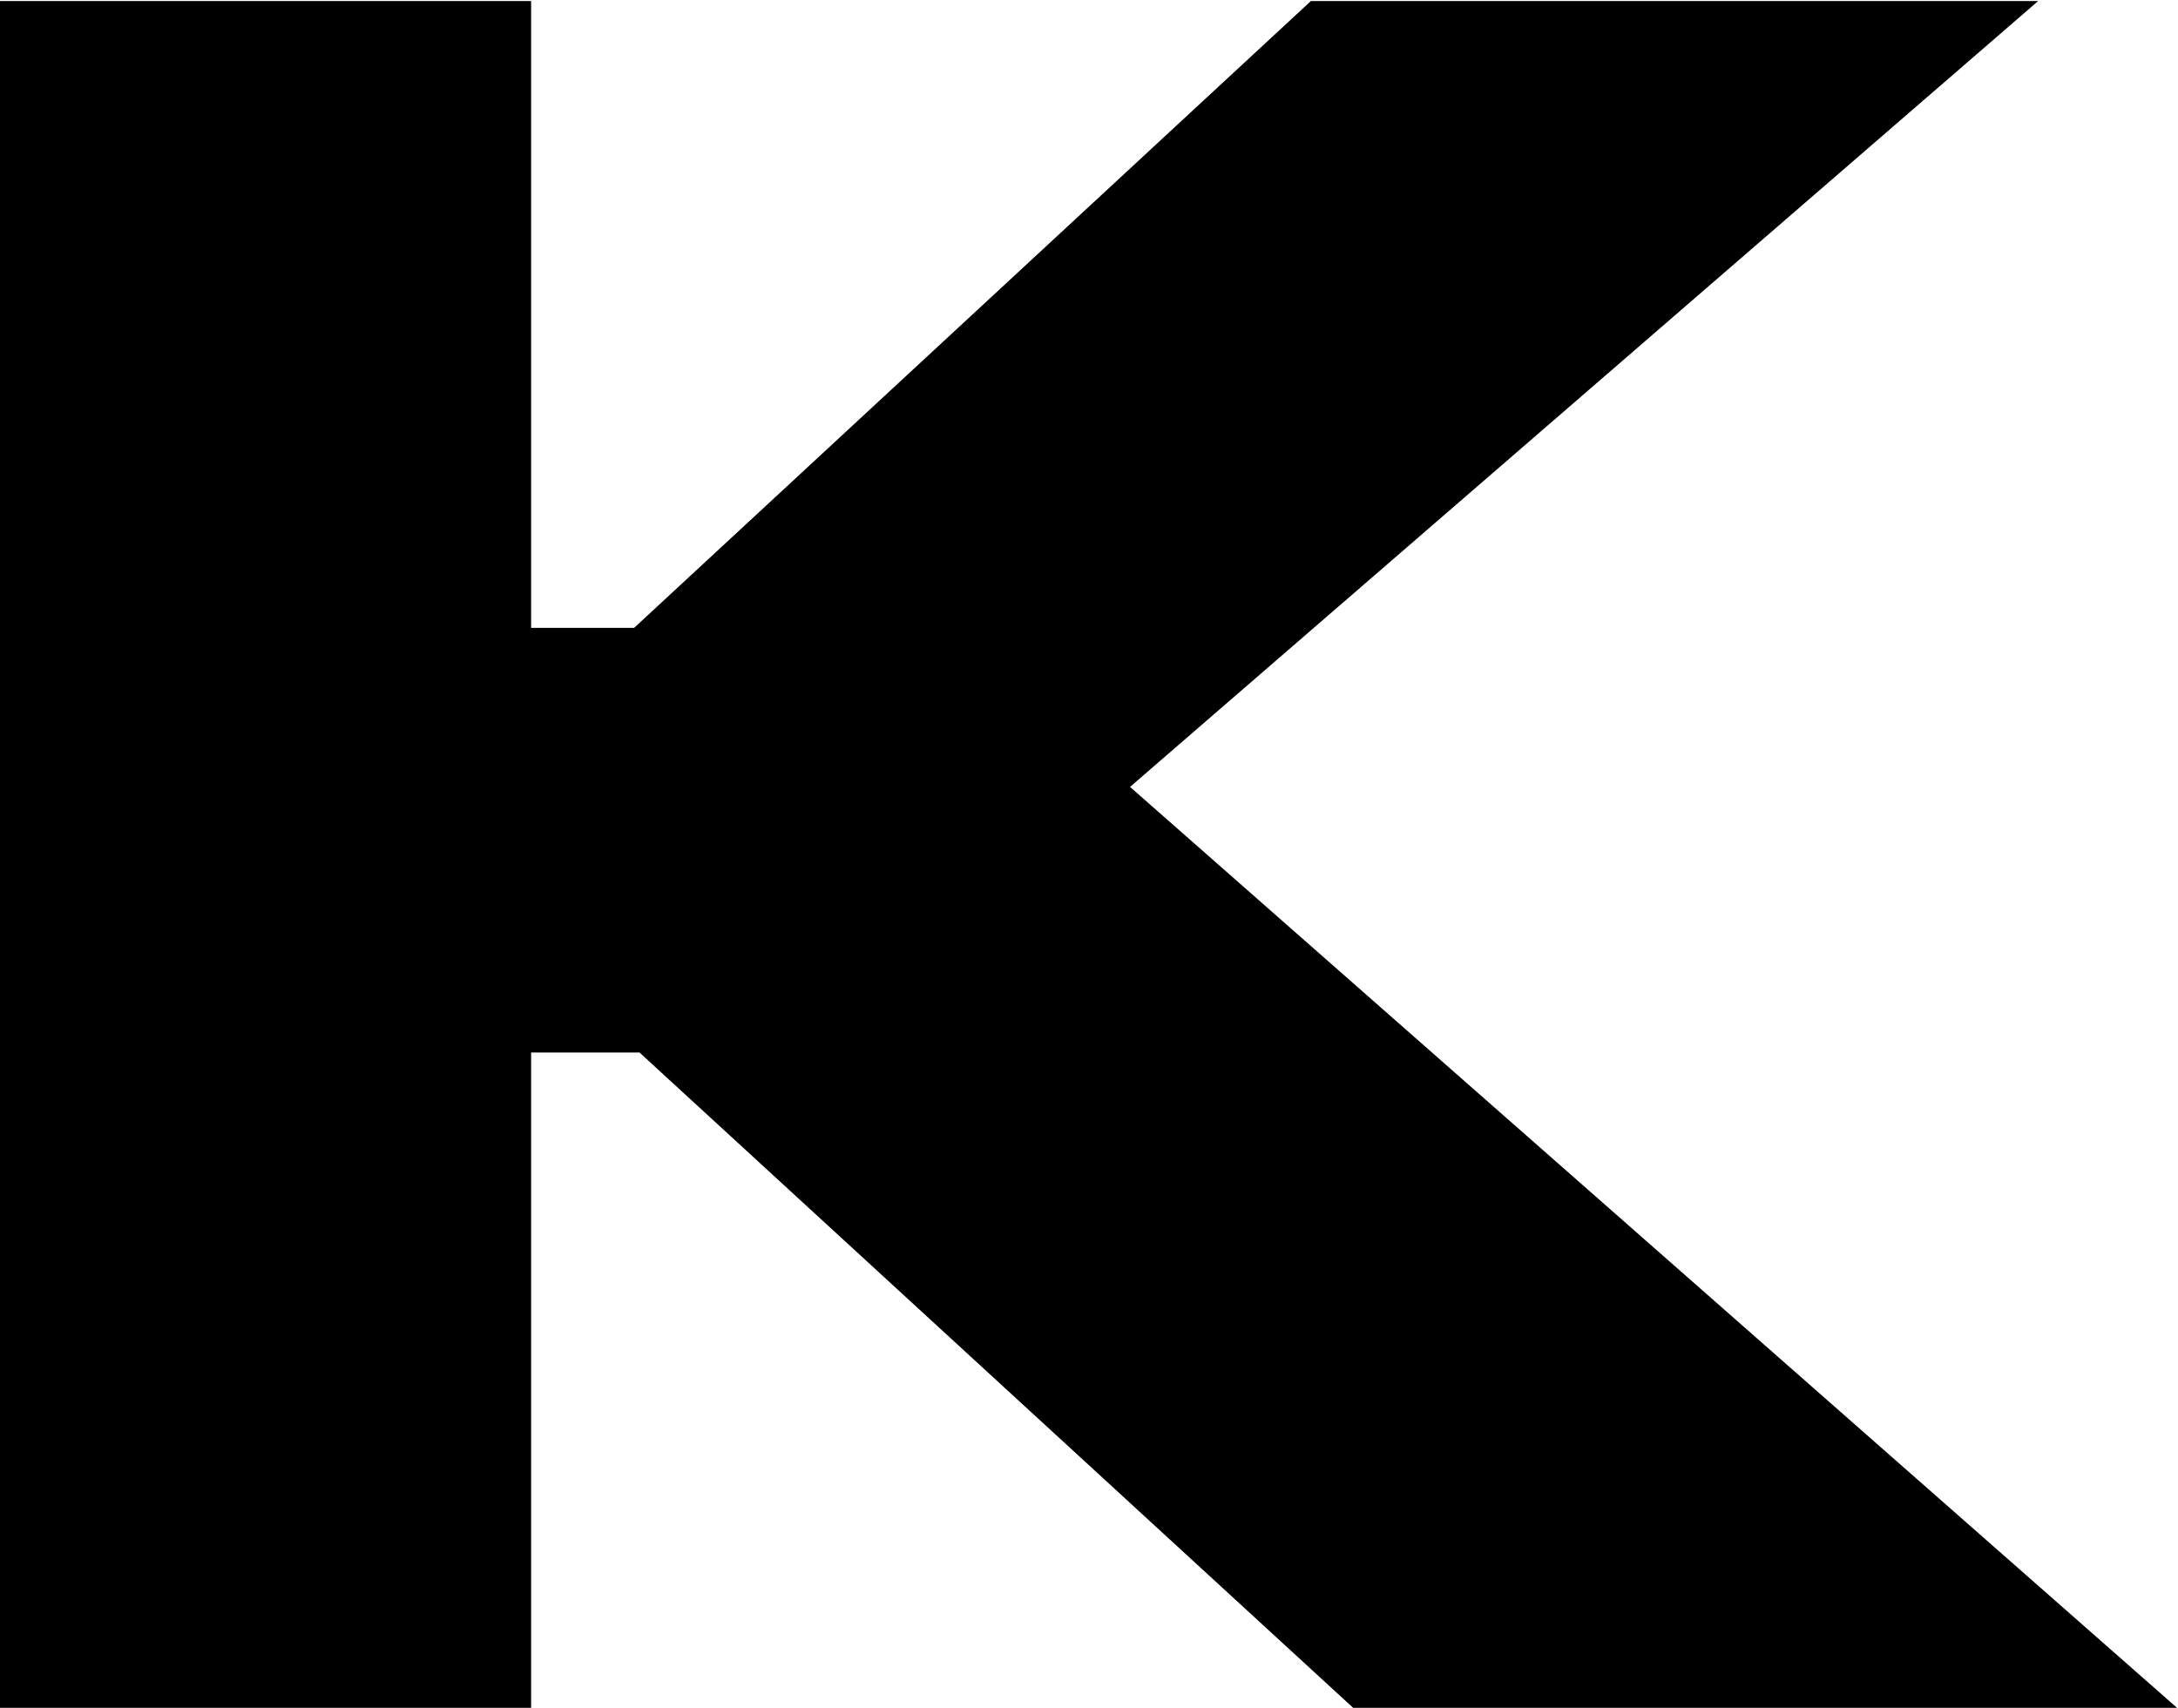 <svg version="1.2" baseProfile="tiny-ps" xmlns="http://www.w3.org/2000/svg" viewBox="0 0 1545 1212" width="1545" height="1212">
	<title>kion_group_logo_pos_svg-svg</title>
	<style>
		tspan { white-space:pre }
		.shp0 { fill: #000000 } 
	</style>
	<g id="KION_Group_logo">
		<g id="KION_Group_WEB_RGB_3color_positive_illu4_v_v_2-Copy-2">
			<path id="Path" class="shp0" d="M929.88 0.76L449.84 445.48L376.75 445.48L376.75 0.76L0 0.76L0 1211.76L376.75 1211.76L376.75 746.8L453.64 746.8L959.86 1211.76L1544.3 1211.76L801.6 558.34L1445.77 0.76L929.88 0.76Z" />
		</g>
	</g>
</svg>